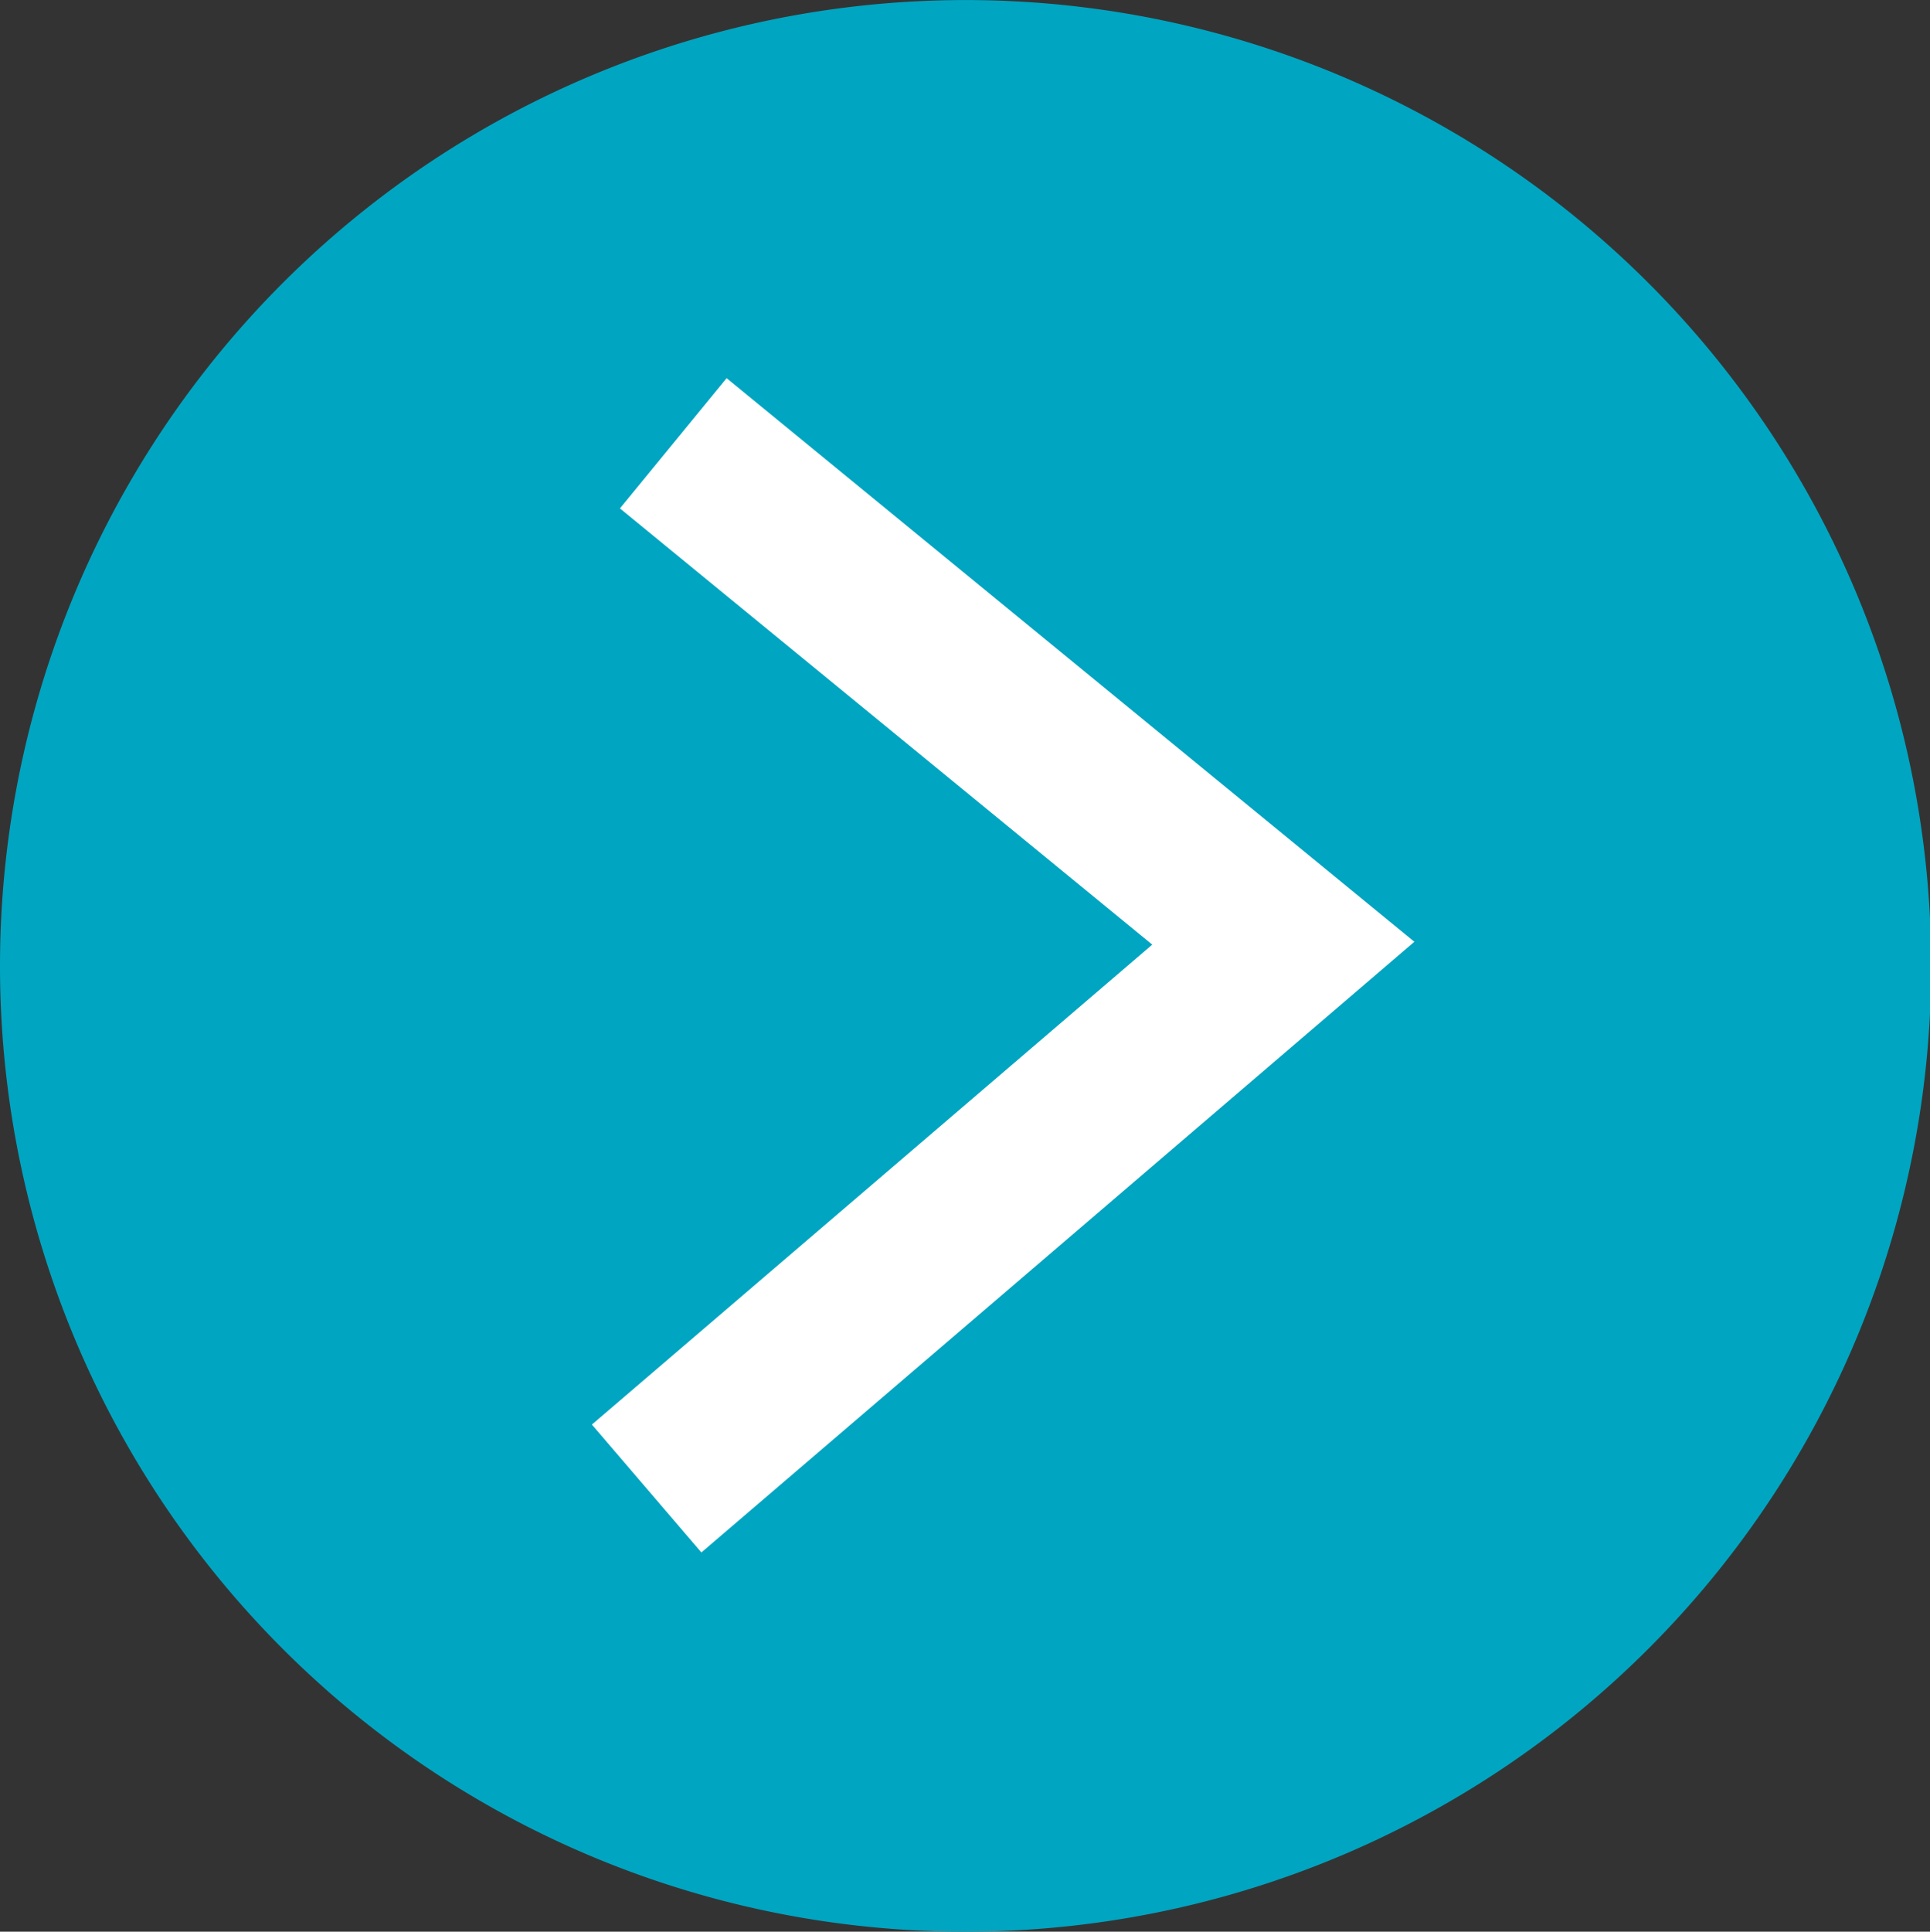<svg xmlns="http://www.w3.org/2000/svg" width="46.022" height="46.051" viewBox="0 0 46.022 46.051">
  <rect x="0" y="0" width="46.022" height="46.051" fill="#333333" stroke="none"/>
  <g id="Gruppe_35" data-name="Gruppe 35" transform="translate(-632.781 -692)">
    <path id="Pfad_54" data-name="Pfad 54" d="M140.951,1289.686a23.025,23.025,0,1,0-23.011-23.025,23.018,23.018,0,0,0,23.011,23.025Z" transform="translate(514.841 -551.635)" fill="#00a5c1"/>
    <path id="Pfad_55" data-name="Pfad 55" d="M987.724,442.812l14.546,11.918-15.181,13" transform="translate(-338.888 259.756)" fill="none" stroke="#fff" stroke-width="4.014"/>
  </g>
</svg>
